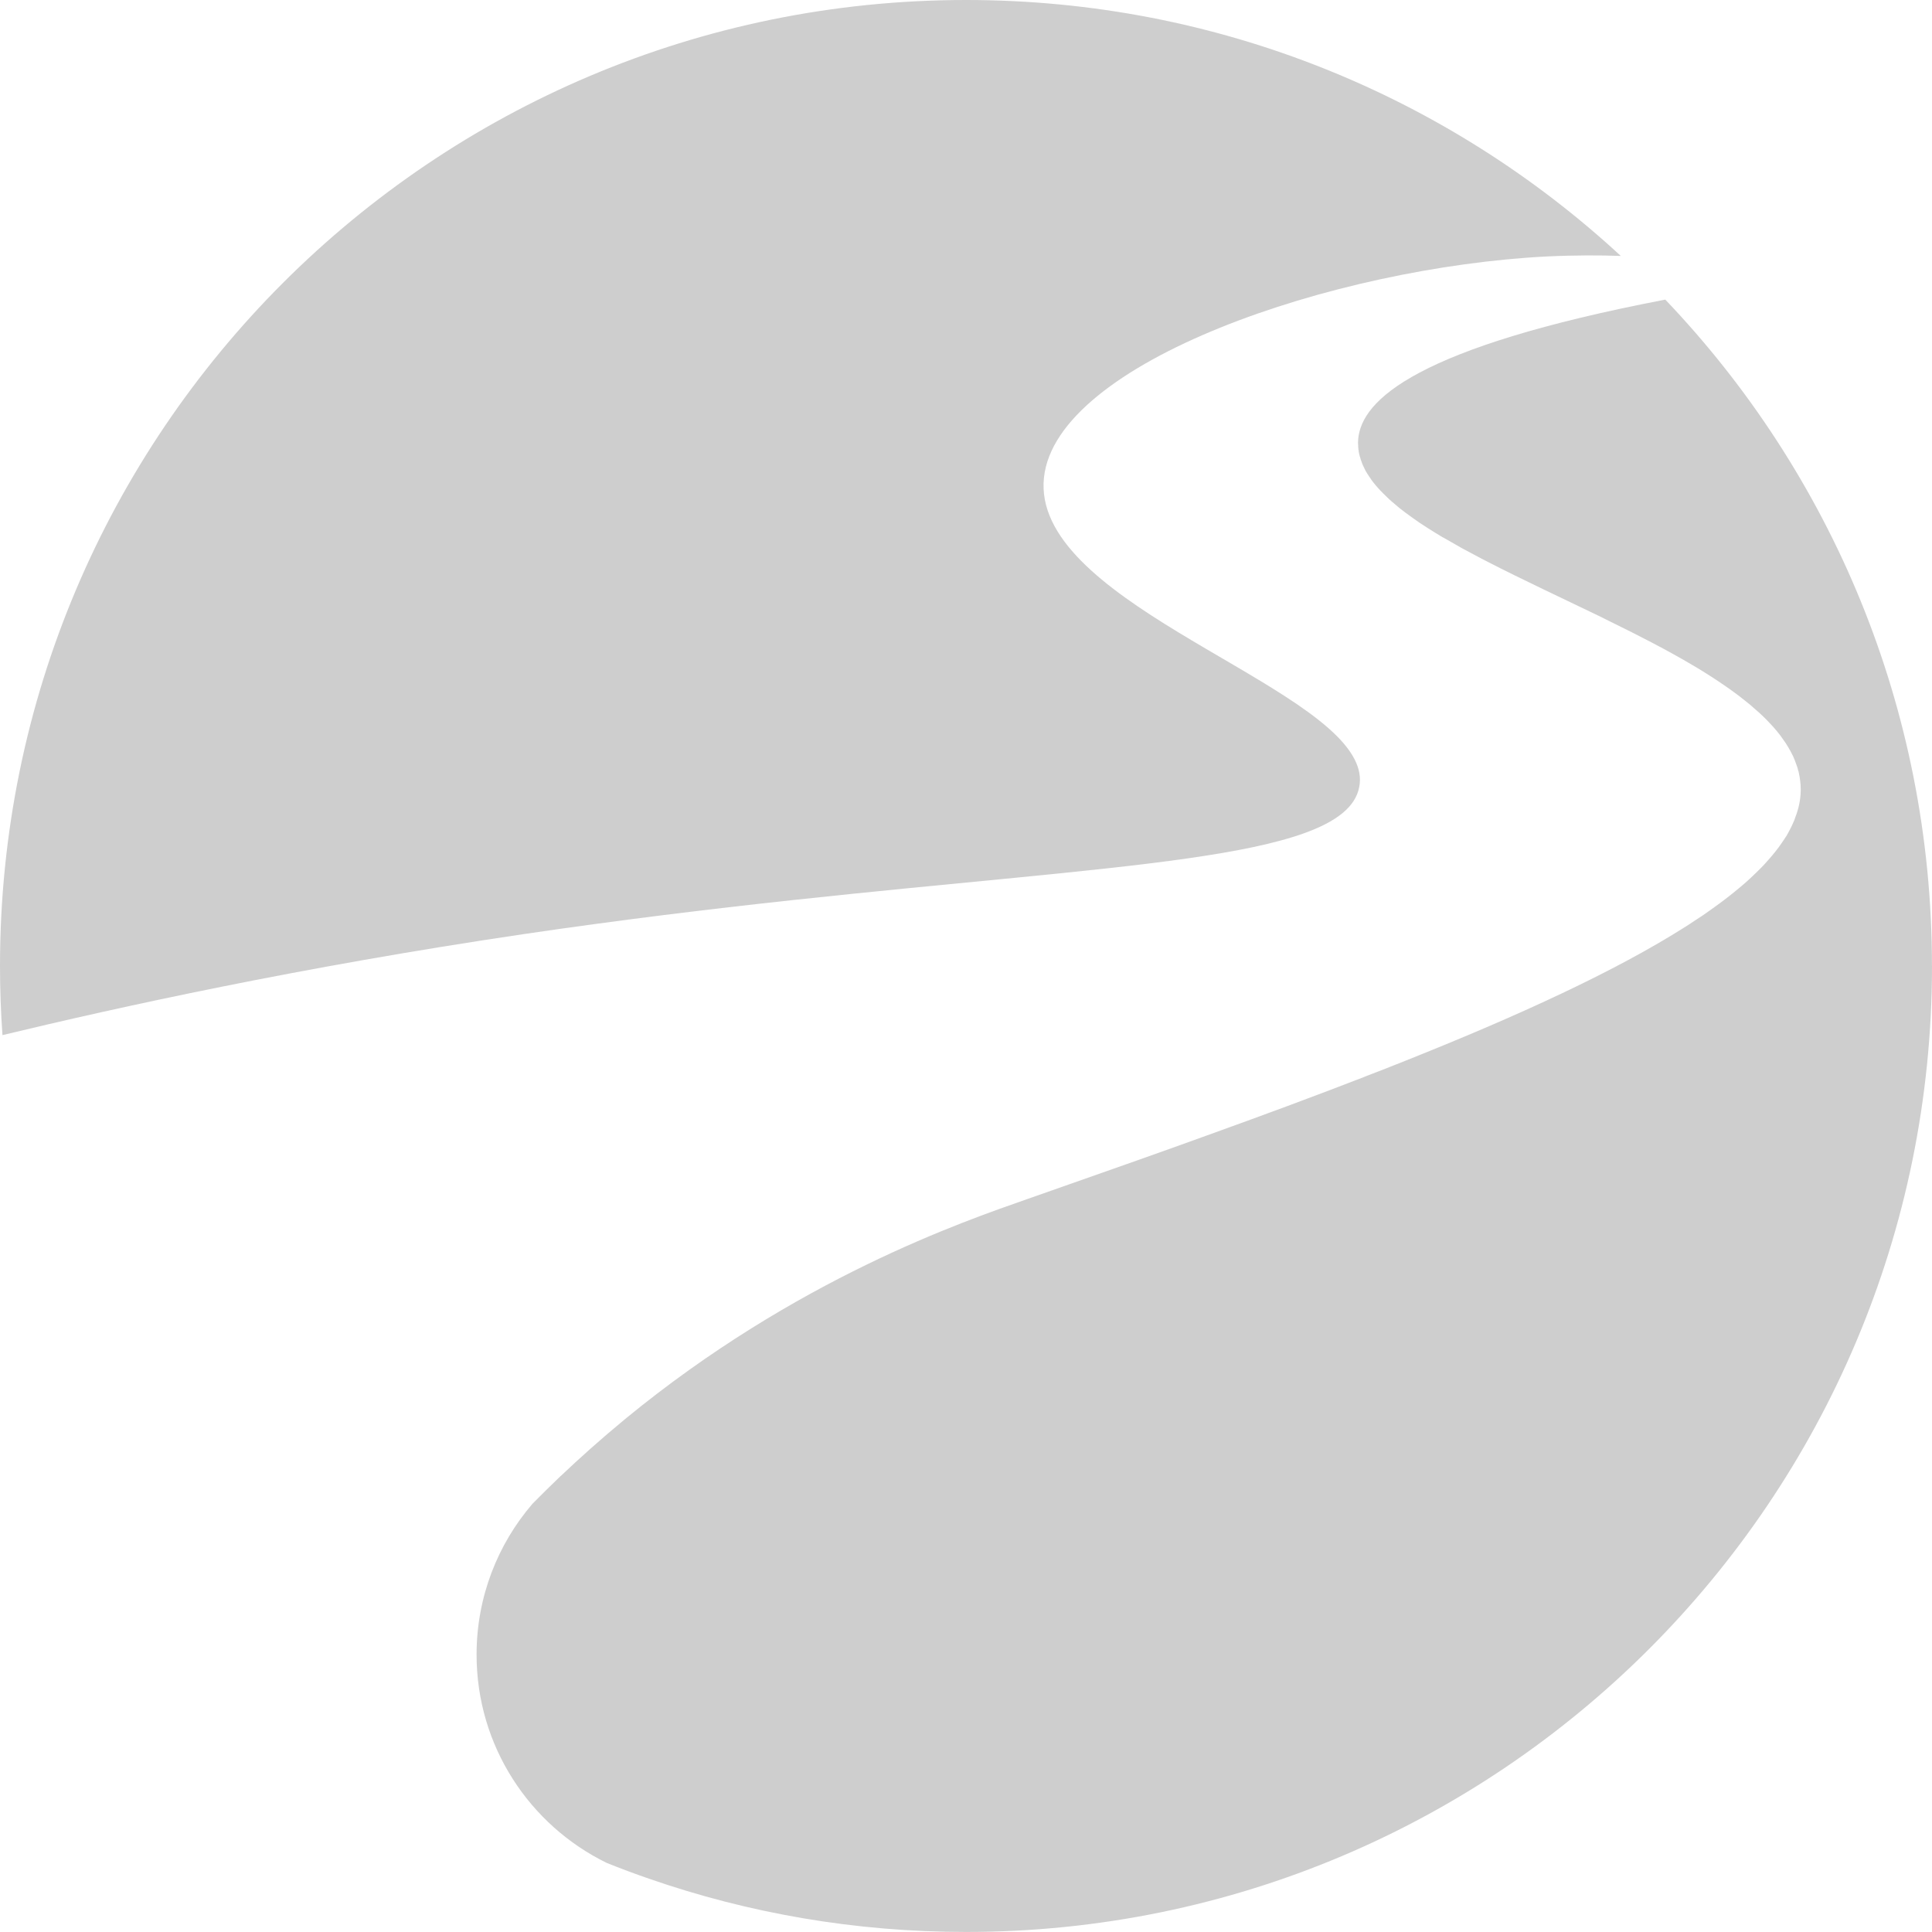 <?xml version="1.0" encoding="UTF-8"?> <svg xmlns="http://www.w3.org/2000/svg" width="40" height="40" viewBox="0 0 40 40" fill="none"><path d="M33.558 5.299C33.135 5.284 32.613 5.282 32.02 5.31C27.617 5.535 21.866 7.492 21.614 9.89C21.35 12.38 27.146 13.992 28.04 15.711C28.141 15.904 28.181 16.1 28.141 16.296C28.062 16.707 27.671 17.01 26.998 17.252C24.637 18.1 18.799 18.166 10.841 19.34C6.193 20.027 2.443 20.855 0.051 21.431C0.017 20.957 0 20.481 0 19.999C0 8.954 8.954 0 20.002 0C25.233 0 29.994 2.008 33.557 5.299L33.558 5.299Z" fill="#CECECE"></path><path d="M40 19.998C40 31.043 31.046 39.999 20.001 39.999C17.7 39.999 15.493 39.611 13.436 38.896C13.141 38.794 12.85 38.686 12.56 38.569C10.966 37.789 9.867 36.152 9.867 34.257C9.867 33.063 10.304 31.971 11.027 31.131C11.187 30.969 11.382 30.776 11.612 30.555C11.614 30.552 11.62 30.549 11.623 30.547C11.981 30.206 12.426 29.806 12.942 29.38C16.486 26.466 19.959 25.286 21.258 24.829C21.521 24.736 21.788 24.642 22.055 24.549C23.04 24.203 24.027 23.857 24.997 23.505C25.19 23.434 25.383 23.366 25.576 23.295C25.806 23.213 26.036 23.128 26.265 23.043C26.529 22.946 26.793 22.85 27.054 22.75C27.403 22.619 27.749 22.489 28.09 22.356C28.155 22.333 28.218 22.308 28.279 22.282C28.555 22.177 28.83 22.07 29.096 21.962C31.412 21.04 33.448 20.109 34.913 19.176C34.983 19.13 35.051 19.088 35.117 19.042C35.185 19 35.25 18.954 35.316 18.909C35.378 18.866 35.44 18.821 35.5 18.778C35.687 18.645 35.861 18.508 36.02 18.375C36.102 18.309 36.176 18.241 36.249 18.173C36.323 18.105 36.391 18.037 36.456 17.972C36.499 17.929 36.542 17.884 36.581 17.838C36.621 17.793 36.66 17.75 36.697 17.705C36.745 17.648 36.791 17.588 36.834 17.531C36.864 17.486 36.896 17.443 36.924 17.401C36.947 17.367 36.967 17.335 36.99 17.301C37.01 17.264 37.032 17.228 37.05 17.191C37.078 17.14 37.103 17.089 37.126 17.034C37.143 16.997 37.16 16.958 37.171 16.918C37.242 16.736 37.279 16.552 37.282 16.368V16.342C37.282 16.282 37.279 16.223 37.27 16.163C37.265 16.112 37.256 16.061 37.245 16.013C37.242 15.99 37.237 15.97 37.228 15.95C37.22 15.902 37.202 15.857 37.185 15.811C37.168 15.757 37.145 15.706 37.123 15.655C37.12 15.647 37.117 15.64 37.111 15.632C37.085 15.579 37.057 15.524 37.023 15.47C36.992 15.417 36.957 15.36 36.915 15.306C36.878 15.25 36.836 15.193 36.787 15.136C36.744 15.085 36.699 15.031 36.648 14.98C36.602 14.929 36.551 14.878 36.497 14.826C36.494 14.824 36.492 14.818 36.485 14.815C36.434 14.764 36.377 14.716 36.321 14.668C36.264 14.614 36.202 14.563 36.139 14.515C36.091 14.475 36.043 14.438 35.995 14.401C35.947 14.364 35.898 14.328 35.848 14.293C35.674 14.169 35.487 14.043 35.292 13.922C35.215 13.873 35.135 13.825 35.053 13.777C34.526 13.465 33.942 13.164 33.34 12.87C33.269 12.836 33.199 12.799 33.128 12.764C32.336 12.381 31.531 12.007 30.801 11.632C30.753 11.607 30.708 11.584 30.66 11.559C30.52 11.485 30.381 11.412 30.251 11.341C30.248 11.338 30.245 11.338 30.242 11.335C30.121 11.267 30.002 11.199 29.885 11.131C29.879 11.128 29.873 11.125 29.867 11.123C29.757 11.057 29.652 10.992 29.55 10.927C29.496 10.893 29.448 10.858 29.396 10.827C29.343 10.79 29.291 10.754 29.24 10.717C29.149 10.654 29.064 10.589 28.985 10.527C28.928 10.479 28.871 10.433 28.817 10.385C28.784 10.357 28.752 10.329 28.721 10.297C28.693 10.271 28.668 10.246 28.642 10.22C28.554 10.133 28.478 10.047 28.412 9.96C28.412 9.957 28.41 9.957 28.407 9.954C28.387 9.926 28.367 9.892 28.344 9.861C28.319 9.826 28.299 9.79 28.276 9.753C28.262 9.727 28.248 9.699 28.236 9.67C28.224 9.65 28.216 9.63 28.208 9.61C28.183 9.55 28.163 9.488 28.148 9.429C28.14 9.403 28.136 9.378 28.131 9.352C28.131 9.349 28.128 9.347 28.131 9.341C28.125 9.318 28.123 9.298 28.123 9.275C28.12 9.258 28.117 9.241 28.12 9.224C28.114 9.182 28.117 9.136 28.12 9.091C28.191 8.28 29.32 7.193 34.478 6.203C37.899 9.789 39.999 14.646 39.999 19.997L40 19.998Z" fill="#CECECE"></path></svg> 